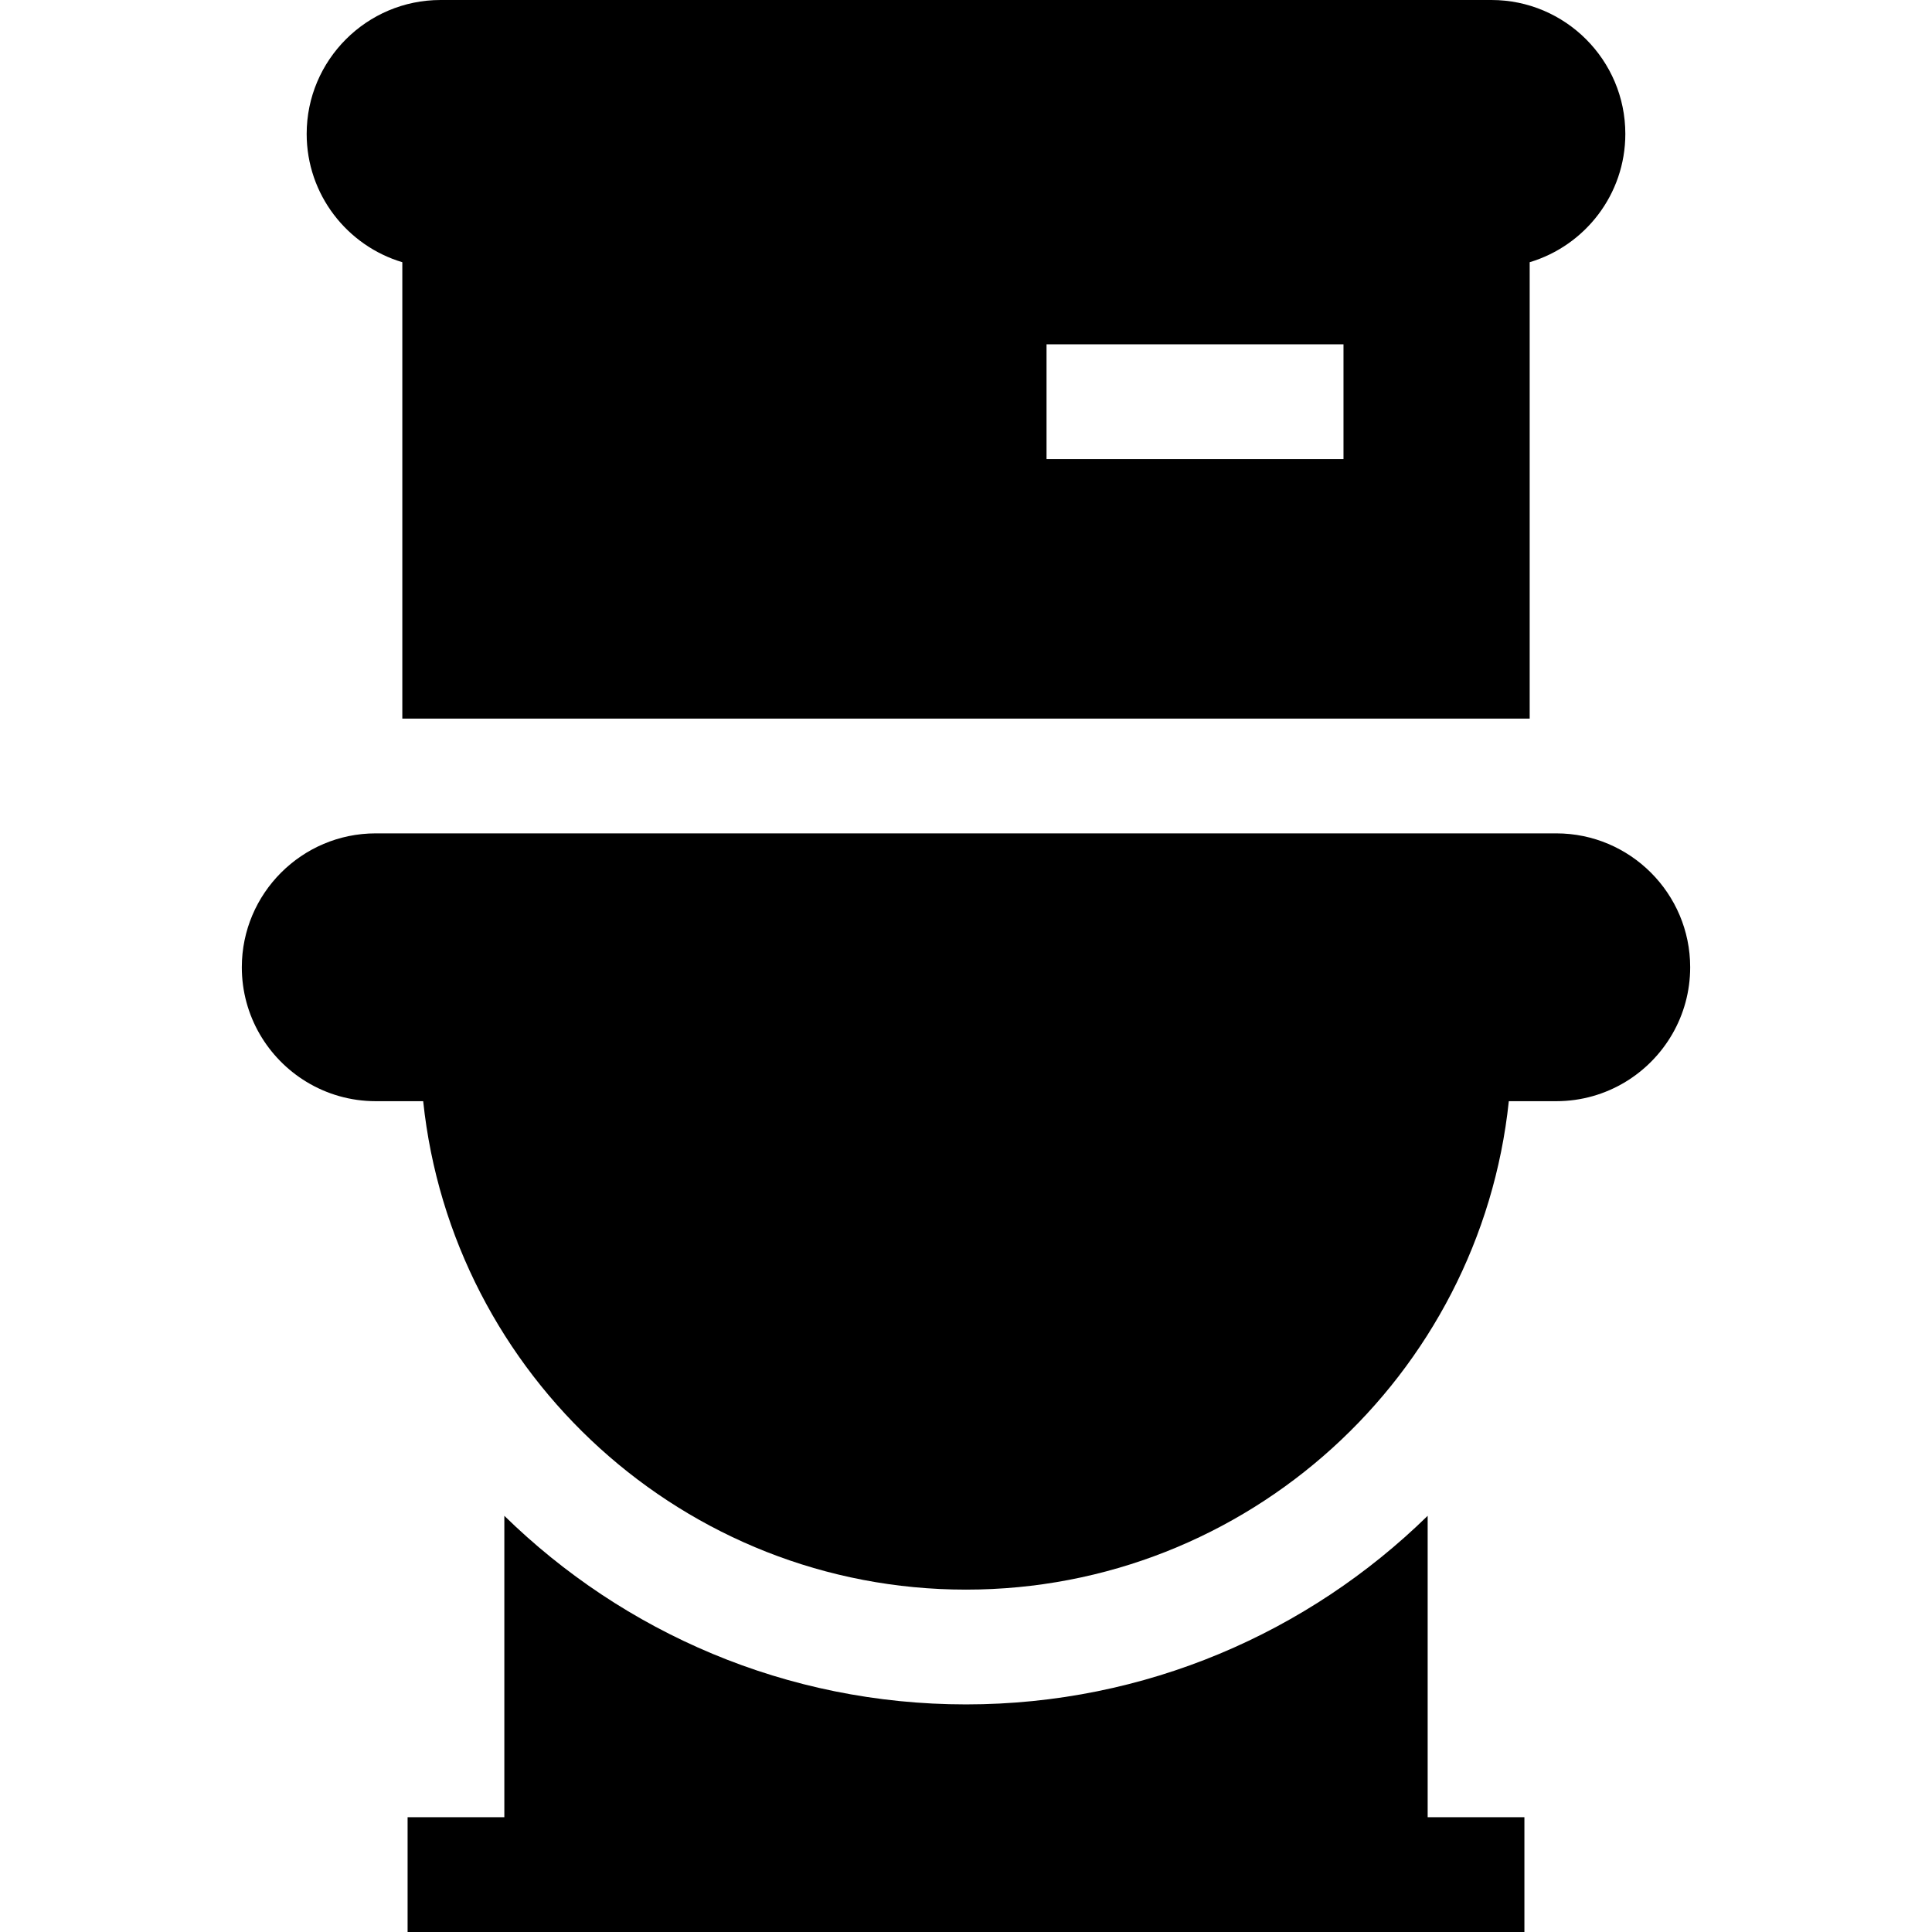 <?xml version="1.0" encoding="iso-8859-1"?>
<!-- Uploaded to: SVG Repo, www.svgrepo.com, Generator: SVG Repo Mixer Tools -->
<svg fill="#000000" height="800px" width="800px" version="1.1" id="Layer_1" xmlns="http://www.w3.org/2000/svg" xmlns:xlink="http://www.w3.org/1999/xlink" 
	 viewBox="0 0 512 512" xml:space="preserve">
<g>
	<g>
		<path d="M378.345,481.583v-79.877C346.76,432.603,303.569,451.684,256,451.684s-90.761-19.08-122.345-49.977v79.877h-25.638V512
			h25.638h244.69h25.638v-30.417H378.345z"/>
	</g>
</g>
<g>
	<g>
		<path d="M395.243,0H116.757C97.19,0,81.271,15.919,81.271,35.487c0,16.045,10.707,29.629,25.348,34.003v120.945h298.763v-0.001
			V69.49c14.641-4.374,25.348-17.958,25.348-34.003C430.729,15.919,414.81,0,395.243,0z M356.039,121.669h-78.697V91.252h78.697
			V121.669z"/>
	</g>
</g>
<g>
	<g>
		<path d="M412.428,220.851H99.572c-19.567,0-35.487,15.919-35.487,35.487c0,12.86,6.876,24.143,17.145,30.369
			c5.355,3.247,11.635,5.118,18.342,5.118h12.576c7.625,72.638,69.227,129.442,143.852,129.442s136.227-56.803,143.852-129.442
			h12.576c6.707,0,12.986-1.872,18.342-5.118c10.269-6.225,17.145-17.508,17.145-30.369
			C447.915,236.77,431.996,220.851,412.428,220.851z"/>
	</g>
</g>
</svg>